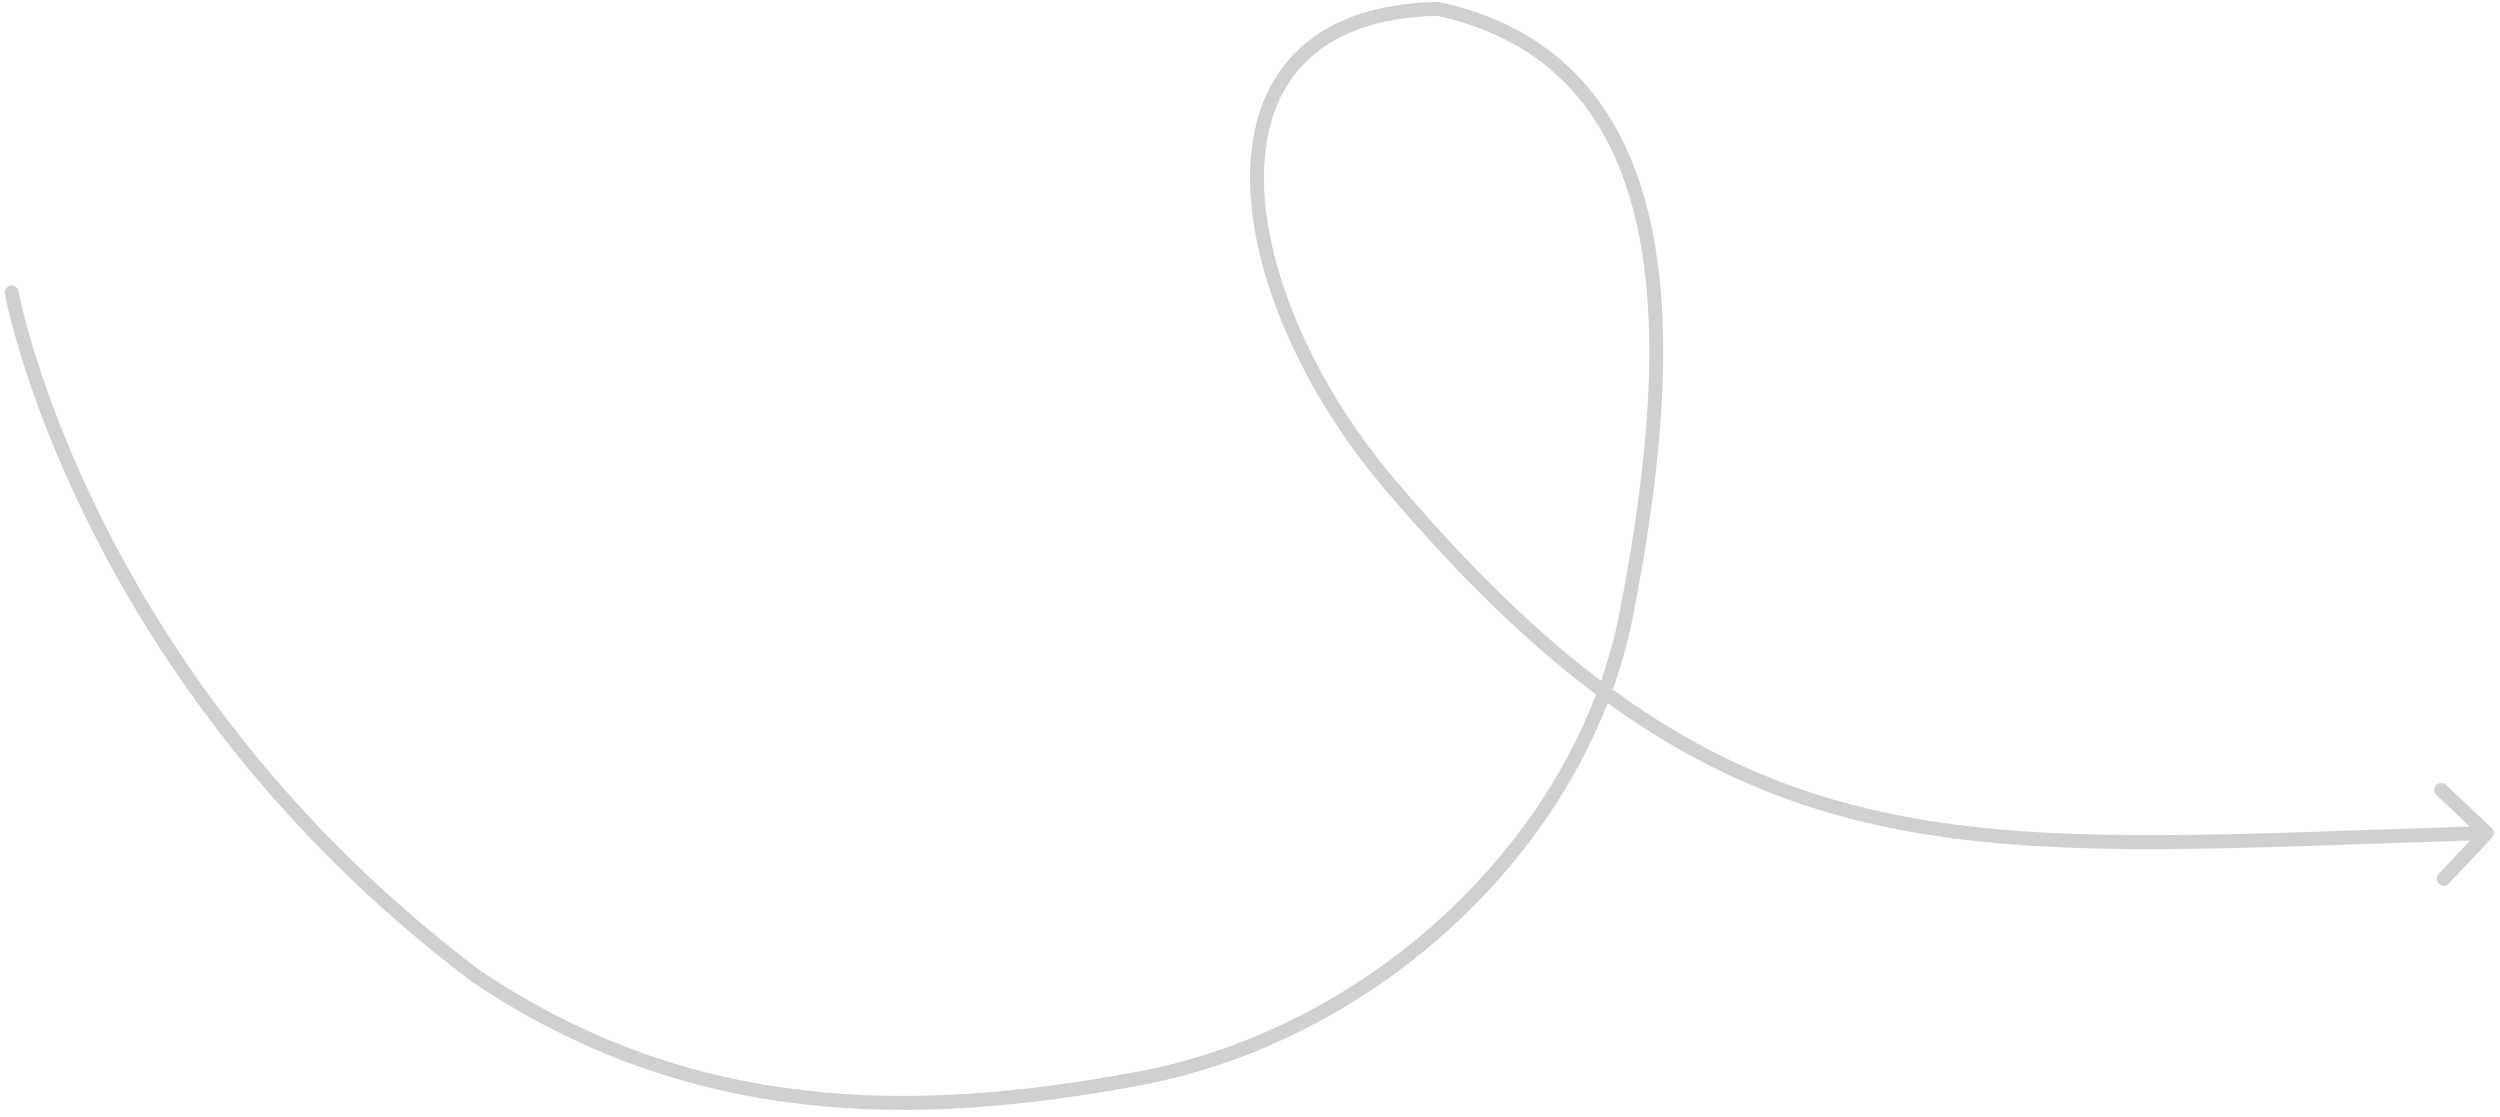 <?xml version="1.0" encoding="UTF-8"?> <svg xmlns="http://www.w3.org/2000/svg" width="179" height="80" viewBox="0 0 179 80" fill="none"><path fill-rule="evenodd" clip-rule="evenodd" d="M178.403 59.281C178.604 59.471 178.613 59.787 178.424 59.988L175.336 63.262C175.147 63.463 174.83 63.472 174.629 63.282C174.428 63.093 174.419 62.777 174.609 62.576L176.867 60.181C174.462 60.255 172.141 60.336 169.898 60.414C155.34 60.92 144.035 61.313 133.873 58.961C127.331 57.447 121.27 54.799 115.109 50.342C109.824 63.902 96.627 74.9 81.642 77.712C65.311 80.776 49.216 80.7 33.766 70.278L33.755 70.27L33.744 70.262C19.584 59.571 11.235 47.273 6.426 37.646C4.022 32.832 2.502 28.685 1.582 25.738C1.123 24.264 0.813 23.09 0.618 22.283C0.52 21.879 0.451 21.567 0.406 21.354C0.384 21.248 0.368 21.167 0.357 21.112L0.345 21.049L0.342 21.032L0.341 21.027L0.34 21.026C0.34 21.025 0.34 21.025 0.832 20.936L0.34 21.025C0.291 20.753 0.471 20.493 0.743 20.444C1.014 20.394 1.275 20.574 1.324 20.846L1.324 20.846L1.325 20.849L1.327 20.863L1.338 20.919C1.348 20.97 1.364 21.047 1.385 21.148C1.428 21.351 1.495 21.654 1.59 22.048C1.78 22.836 2.084 23.989 2.537 25.44C3.443 28.343 4.944 32.44 7.321 37.199C12.074 46.715 20.329 58.878 34.336 69.456C49.472 79.662 65.252 79.77 81.457 76.729C96.219 73.959 109.186 63.062 114.274 49.727C109.363 46.05 104.373 41.207 99.01 34.859C93.223 28.008 89.462 19.504 89.5 12.611C89.519 9.154 90.496 6.061 92.704 3.811C94.912 1.559 98.287 0.22 102.961 0.136L103.019 0.135L103.076 0.147C107.805 1.177 111.276 3.343 113.751 6.31C116.22 9.271 117.673 12.998 118.424 17.117C119.924 25.34 118.648 35.237 116.942 44.037C116.591 45.847 116.097 47.628 115.472 49.37C121.617 53.858 127.626 56.489 134.098 57.987C144.121 60.306 155.27 59.92 169.837 59.414C172.087 59.337 174.418 59.256 176.84 59.181L174.443 56.921C174.242 56.732 174.233 56.415 174.423 56.215C174.612 56.014 174.928 56.004 175.129 56.194L178.403 59.281ZM114.632 48.746C115.193 47.142 115.639 45.506 115.96 43.847C117.663 35.06 118.904 25.321 117.44 17.296C116.709 13.29 115.31 9.741 112.983 6.951C110.671 4.18 107.42 2.128 102.92 1.137C98.457 1.228 95.383 2.507 93.417 4.511C91.441 6.525 90.518 9.339 90.5 12.617C90.463 19.194 94.082 27.475 99.774 34.214C105.009 40.411 109.87 45.144 114.632 48.746Z" fill="#D0D0D0"></path></svg> 